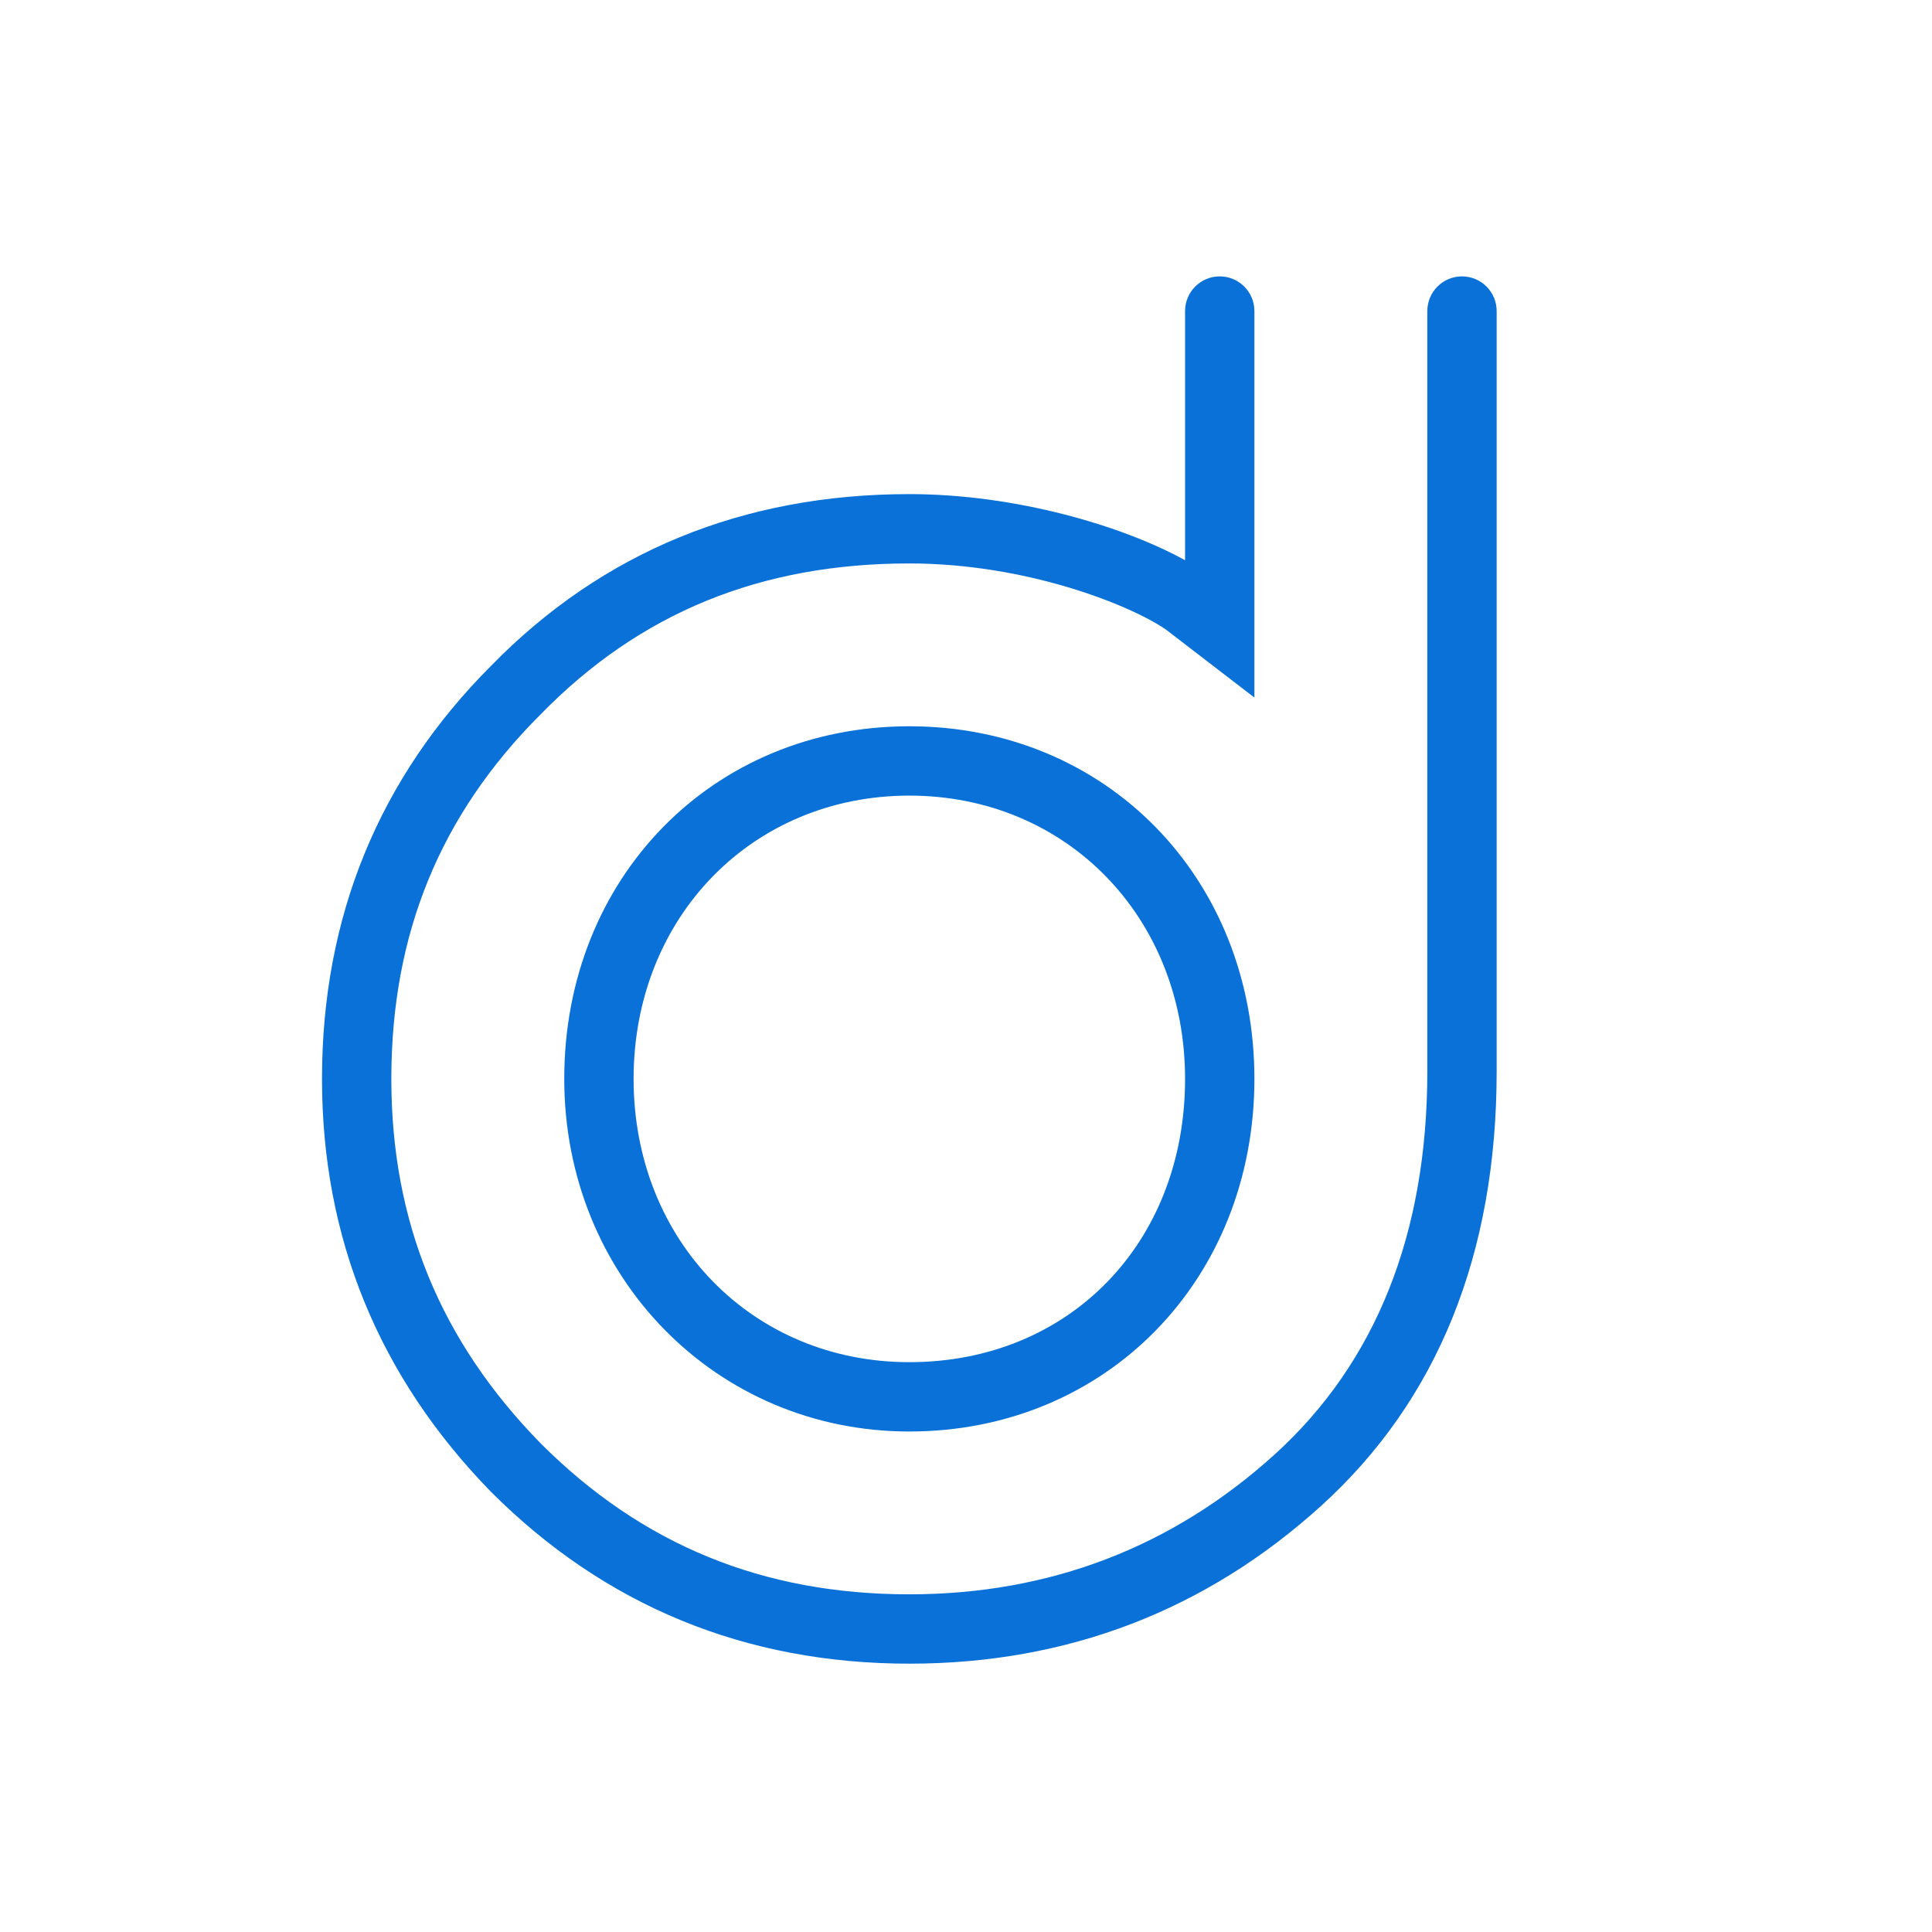 <svg width="36" height="36" viewBox="0 0 36 36" fill="none" xmlns="http://www.w3.org/2000/svg">
<path d="M16.944 14.825C14.015 14.825 11.806 17.094 11.806 20.103C11.806 23.112 14.015 25.382 16.944 25.382C19.921 25.382 22.082 23.162 22.082 20.103C22.082 17.094 19.873 14.825 16.944 14.825ZM16.944 26.674C13.338 26.674 10.514 23.788 10.514 20.103C10.514 16.357 13.278 13.533 16.944 13.533C20.61 13.533 23.374 16.357 23.374 20.103C23.374 23.849 20.61 26.674 16.944 26.674ZM16.944 31C13.896 31 11.274 29.924 9.152 27.801C7.059 25.658 6 23.07 6 20.103C6 17.087 7.061 14.497 9.152 12.405C11.223 10.284 13.847 9.207 16.944 9.207C18.917 9.207 20.91 9.793 22.082 10.439V5.797C22.082 5.439 22.371 5.15 22.728 5.15C23.085 5.15 23.374 5.439 23.374 5.797V12.998L21.723 11.729C21.045 11.266 19.115 10.499 16.944 10.499C14.169 10.499 11.921 11.419 10.071 13.314C8.199 15.185 7.292 17.405 7.292 20.103C7.292 22.758 8.201 24.979 10.071 26.892C11.963 28.785 14.213 29.708 16.944 29.708C19.553 29.708 21.844 28.831 23.752 27.101C25.639 25.389 26.596 22.987 26.596 19.962V5.797C26.596 5.439 26.885 5.15 27.242 5.15C27.599 5.15 27.888 5.439 27.888 5.797V19.962C27.888 23.366 26.788 26.09 24.619 28.058C22.467 30.01 19.884 31 16.944 31Z" fill="#0971D8"/>
</svg>
